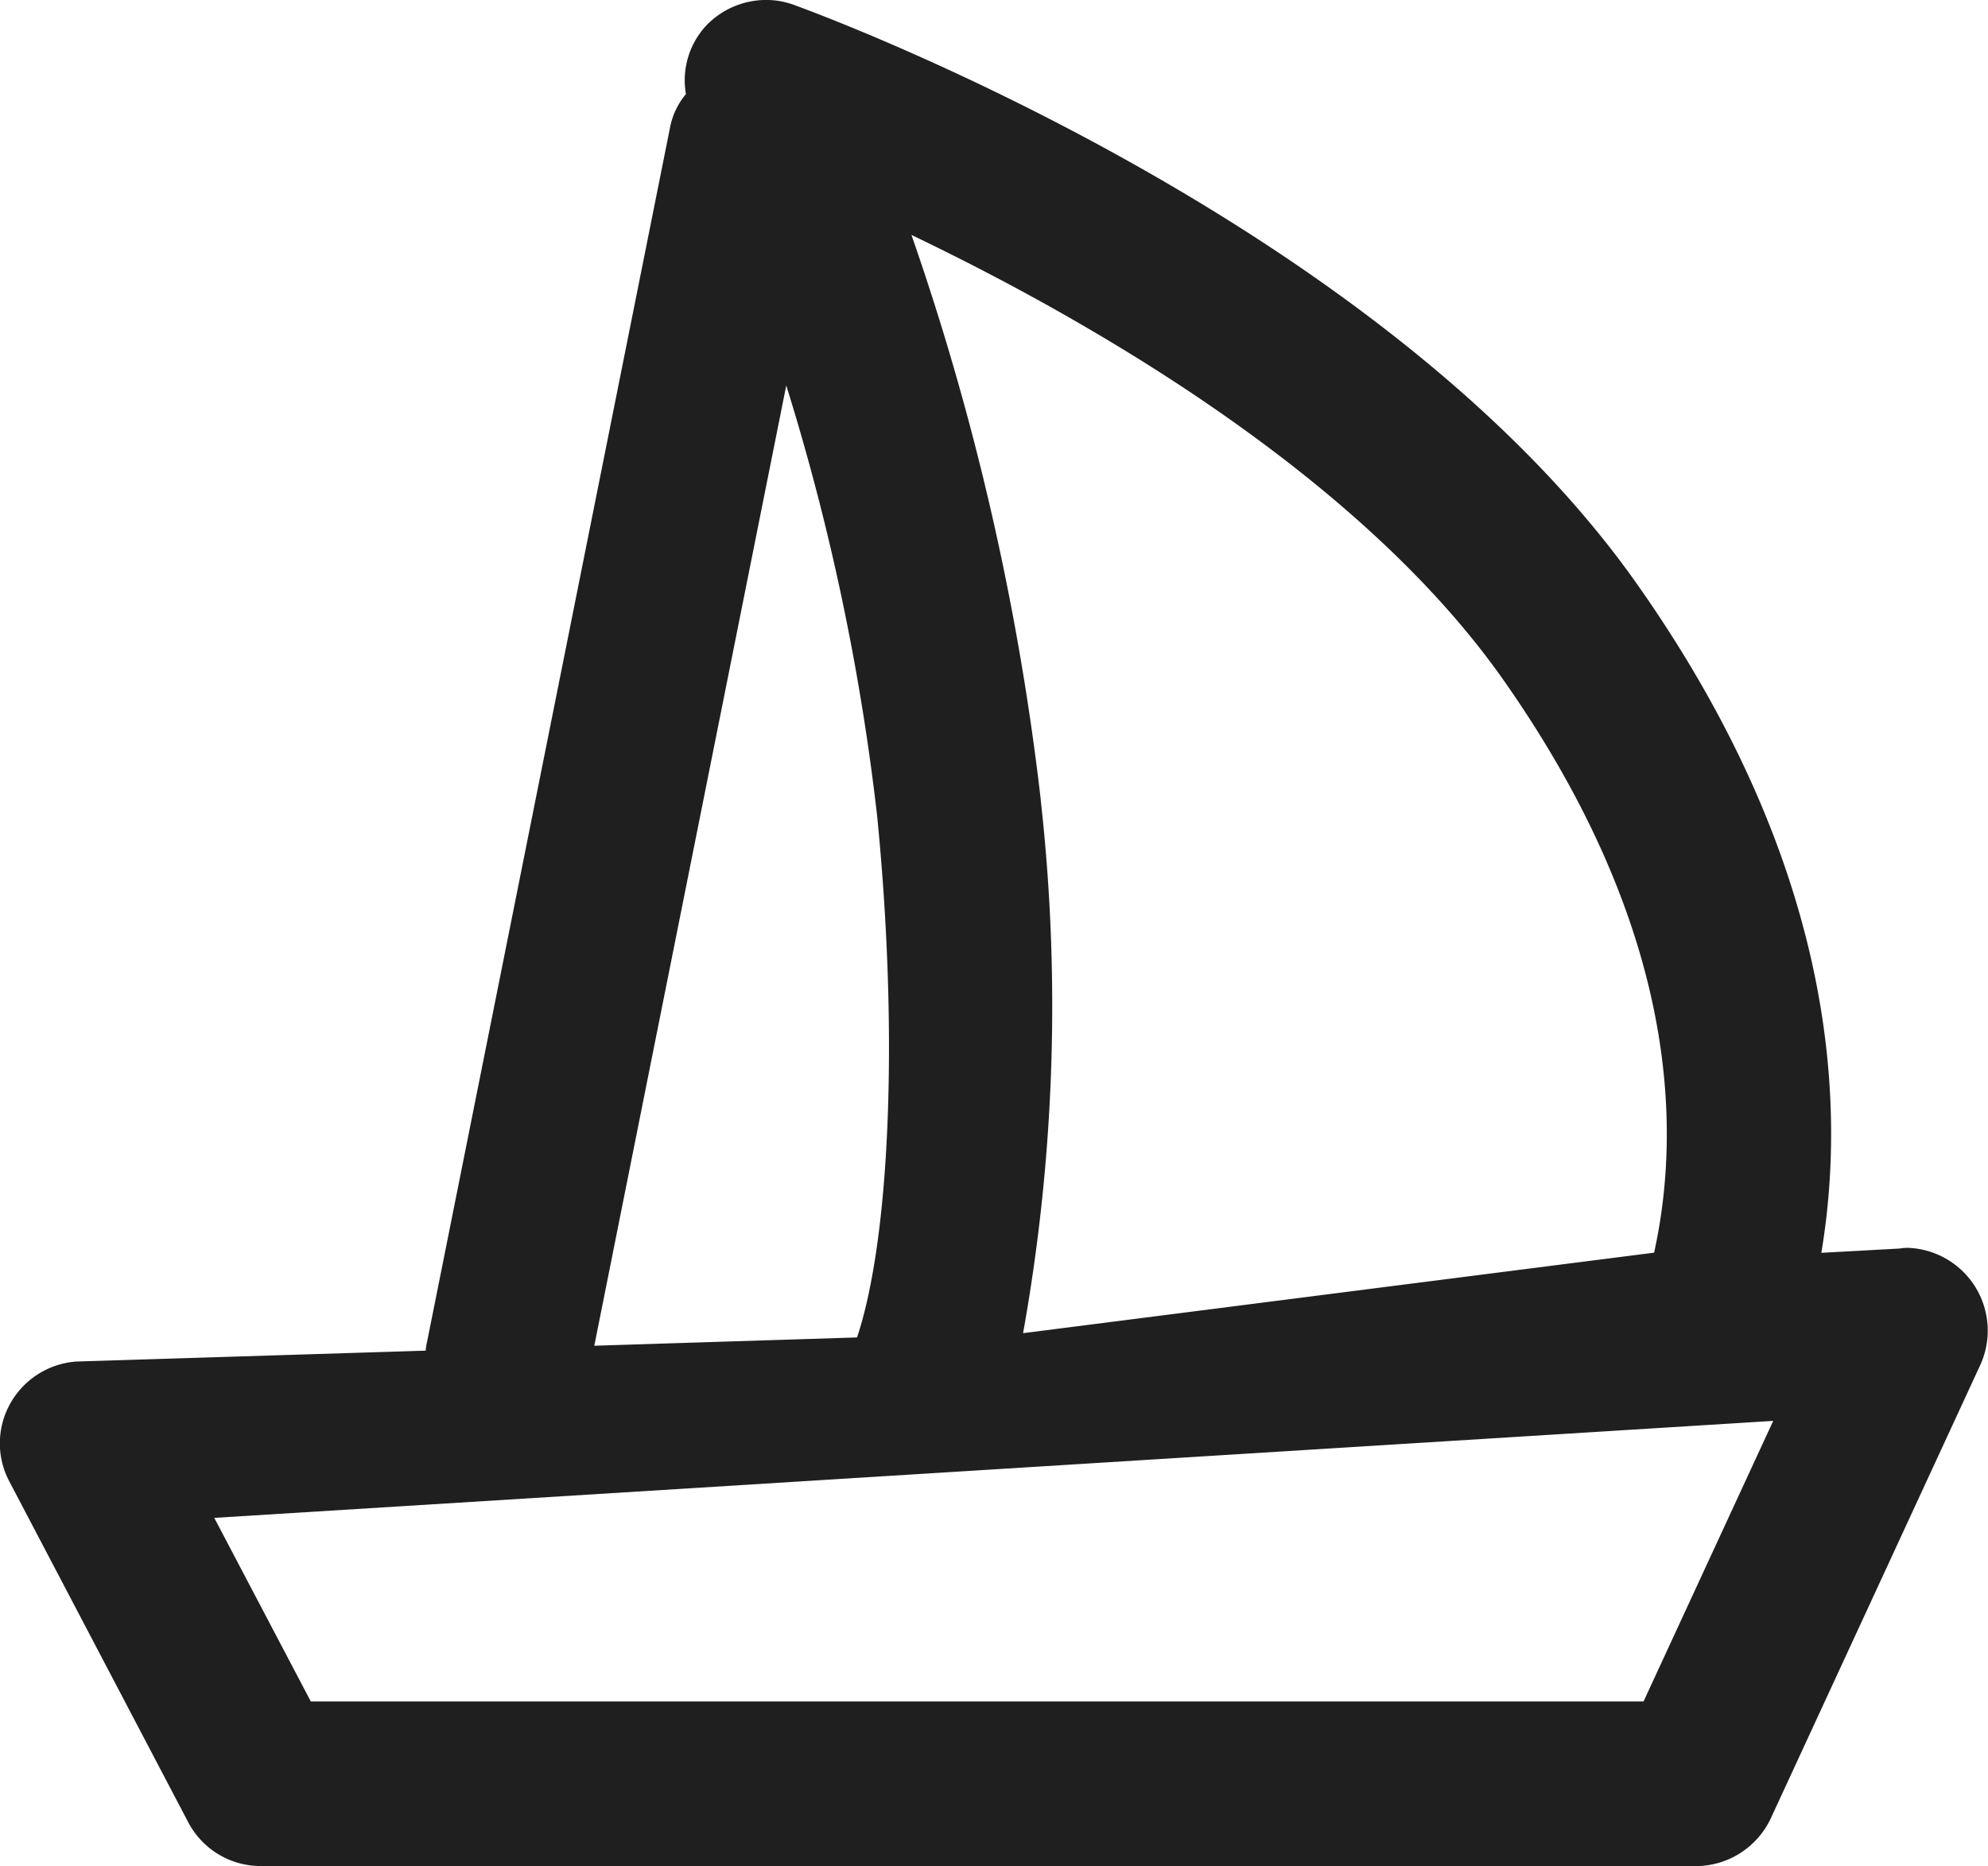<?xml version="1.0" encoding="UTF-8"?>
<svg xmlns="http://www.w3.org/2000/svg" width="46.187" height="43.361" viewBox="0 0 46.187 43.361">
  <path id="icon_menu_was_unternehmen" data-name="icon menu was unternehmen" d="M13203.068,20879.361a1.9,1.9,0,0,1-1.7-1.027l-4.146-7.9a1.89,1.89,0,0,1,.021-1.828,1.916,1.916,0,0,1,1.546-.969h.021l8.08-.252a1.178,1.178,0,0,1,.031-.2l5.649-28.238a1.7,1.7,0,0,1,.366-.76,1.87,1.87,0,0,1,.467-1.588,1.927,1.927,0,0,1,1.394-.6,1.855,1.855,0,0,1,.649.115c.551.2,13.614,4.984,19.582,13.451,4.538,6.436,4.895,11.91,4.287,15.547l1.823-.1a1.076,1.076,0,0,1,.193-.016,1.925,1.925,0,0,1,1.678,2.719l-4.868,10.537a1.931,1.931,0,0,1-1.74,1.111Zm-1.09-8.09,2.243,4.266h30.963l3.013-6.52Zm8.829-4,6.105-.193c.775-2.332.964-7.117.466-12.121a54.181,54.181,0,0,0-2.111-10Zm10.37-12.7a43.015,43.015,0,0,1-.408,12.408l14.661-1.871c.655-2.977.509-7.613-3.521-13.336-3.369-4.773-9.662-8.363-13.733-10.312A61.255,61.255,0,0,1,13221.178,20854.566Z" transform="translate(-13197 -20836)" fill="#1f1f1f"></path>
</svg>
